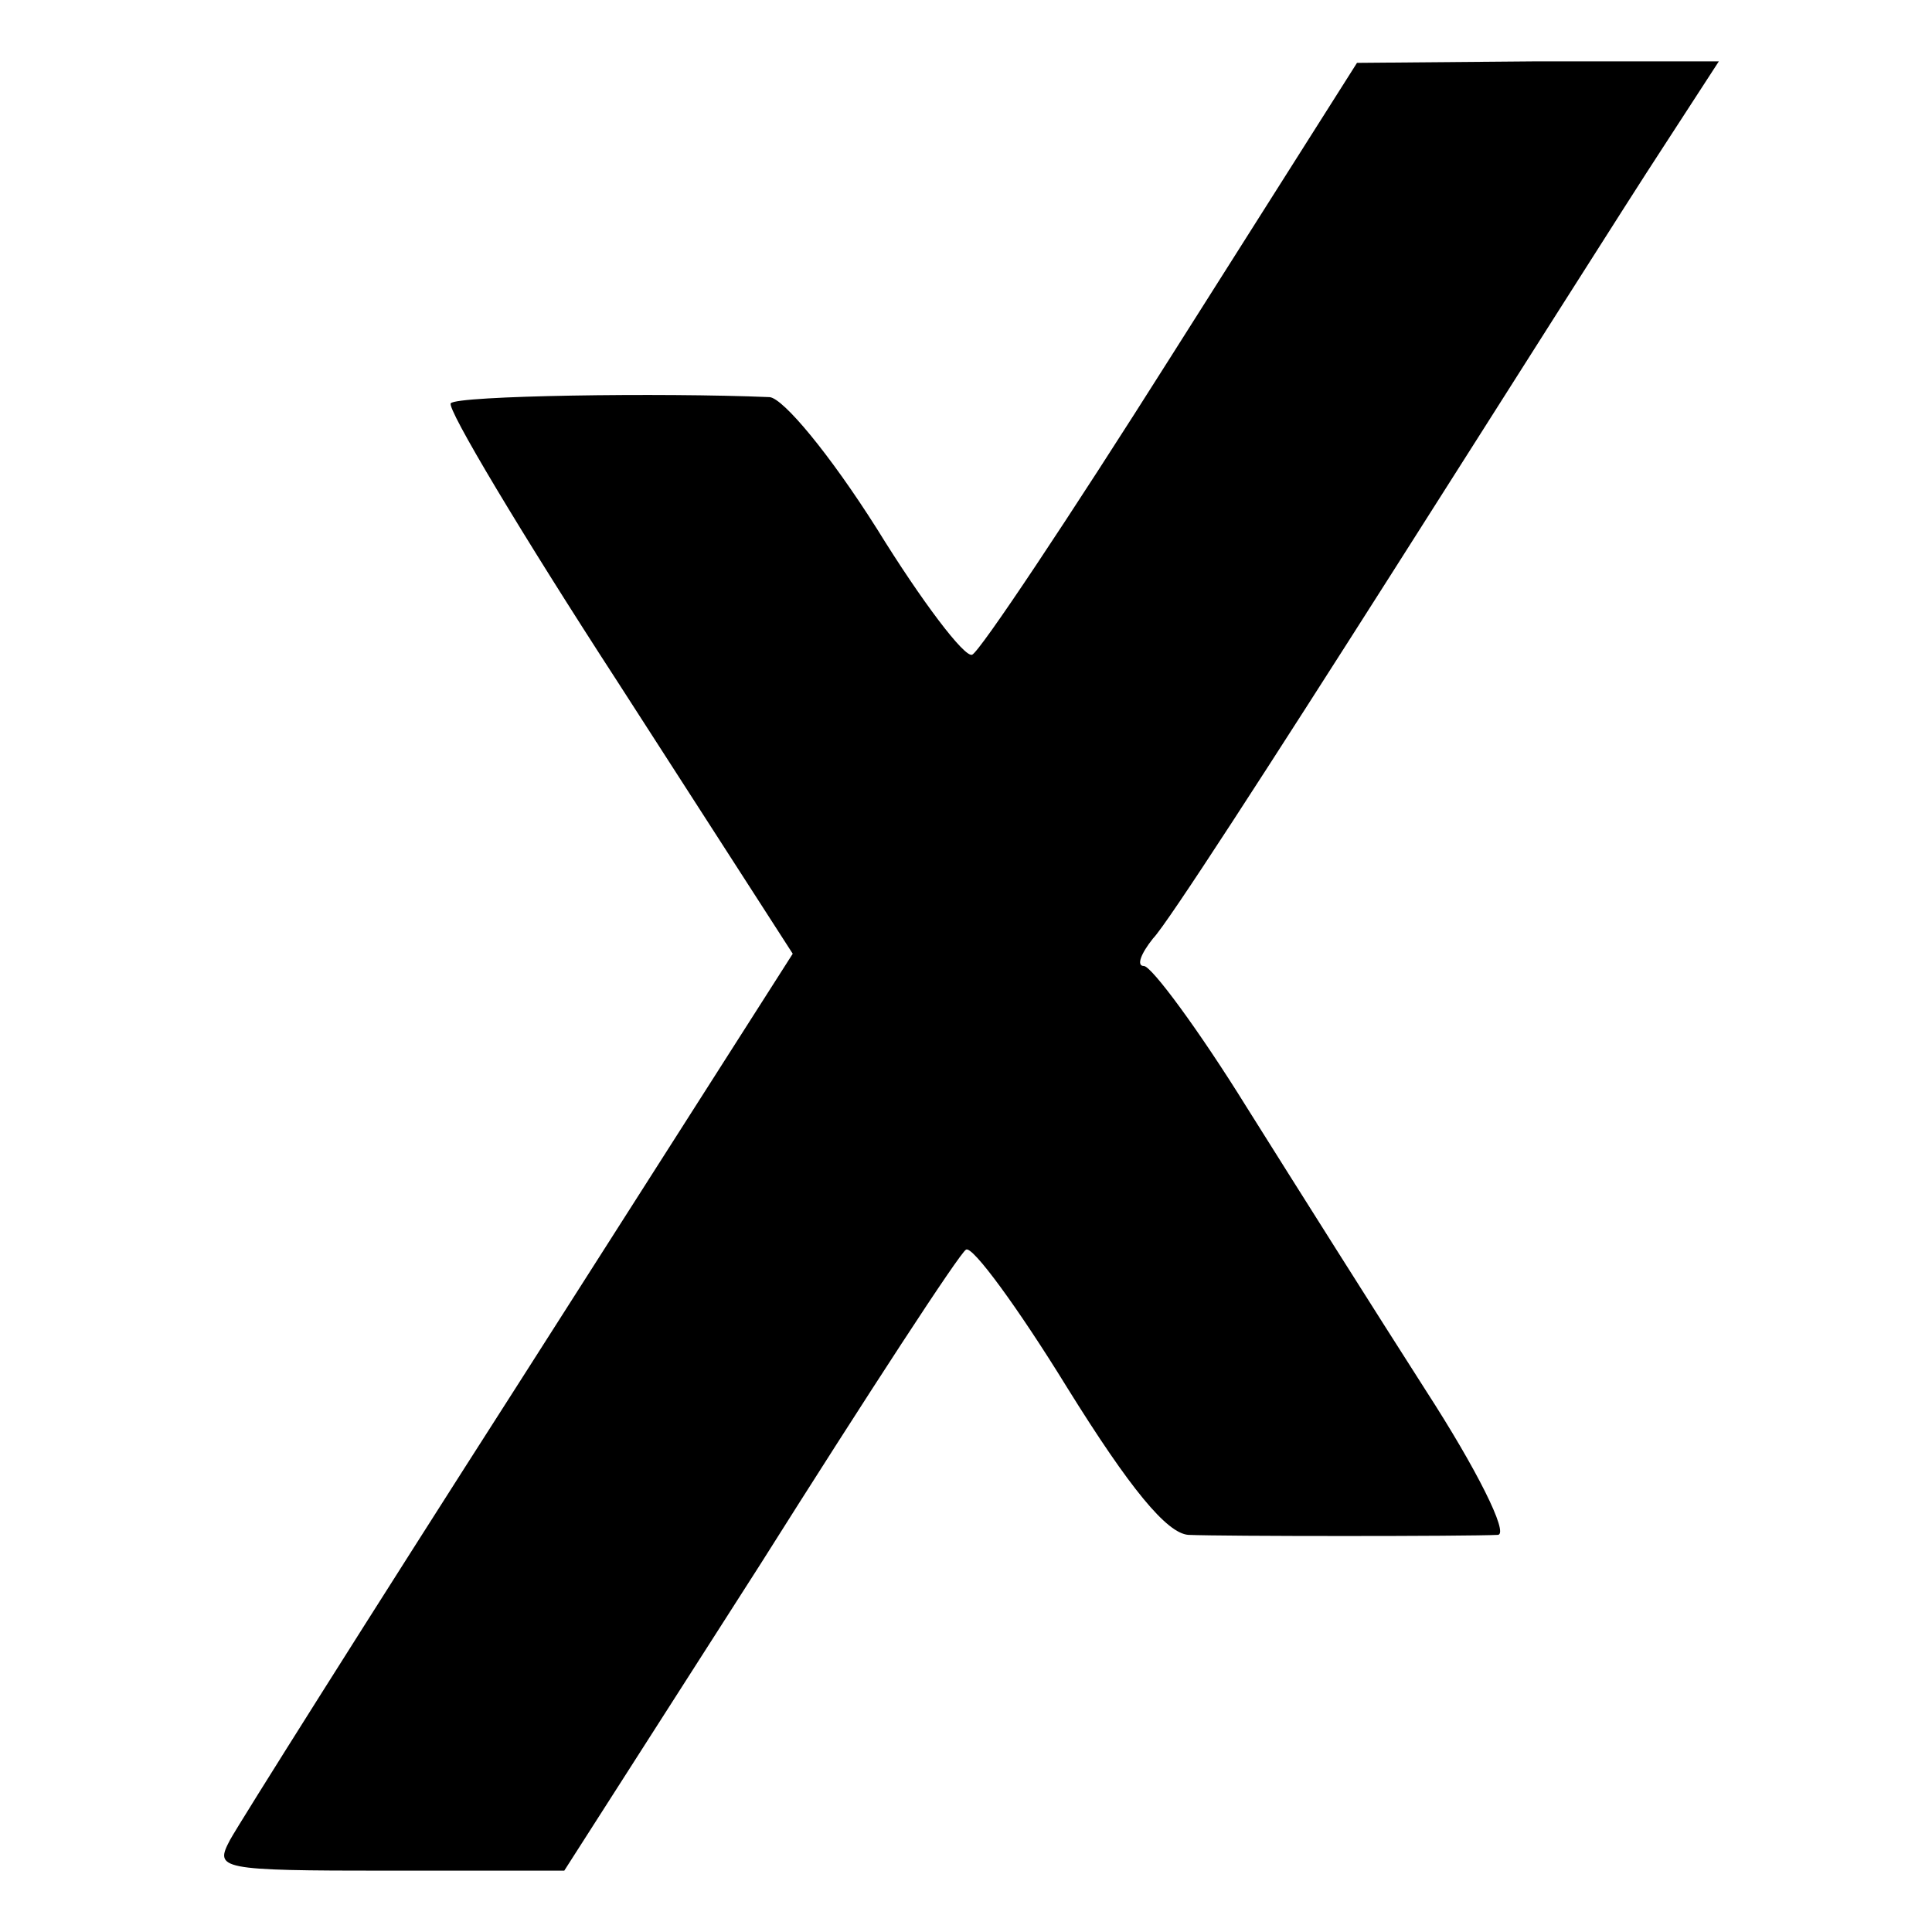 <?xml version="1.0" standalone="no"?>
<!DOCTYPE svg PUBLIC "-//W3C//DTD SVG 20010904//EN"
 "http://www.w3.org/TR/2001/REC-SVG-20010904/DTD/svg10.dtd">
<svg version="1.0" xmlns="http://www.w3.org/2000/svg"
 width="126pt" height="126pt" viewBox="0 0 126 126"
 preserveAspectRatio="xMidYMid meet">
<g transform="translate(0,126) scale(0.1,-0.1)"
fill="#000000" stroke="none">
<path d="M764 1028 c-67 -106 -125 -193 -130 -195 -5 -2 -33 35 -62 82 -31 49
-61 85 -70 86 -71 3 -204 1 -208 -4 -3 -3 46 -85 109 -182 l114 -177 -178
-279 c-98 -153 -183 -288 -189 -299 -10 -19 -8 -20 104 -20 l114 0 128 200
c70 111 130 203 134 205 4 3 34 -38 66 -90 41 -66 65 -95 79 -96 22 -1 182 -1
202 0 7 1 -14 43 -47 94 -32 50 -85 134 -117 185 -31 50 -62 92 -67 92 -5 0
-2 8 6 18 9 9 78 116 155 237 77 121 156 246 177 278 l37 57 -118 0 -118 -1
-121 -191z"/>
</g>
</svg>
